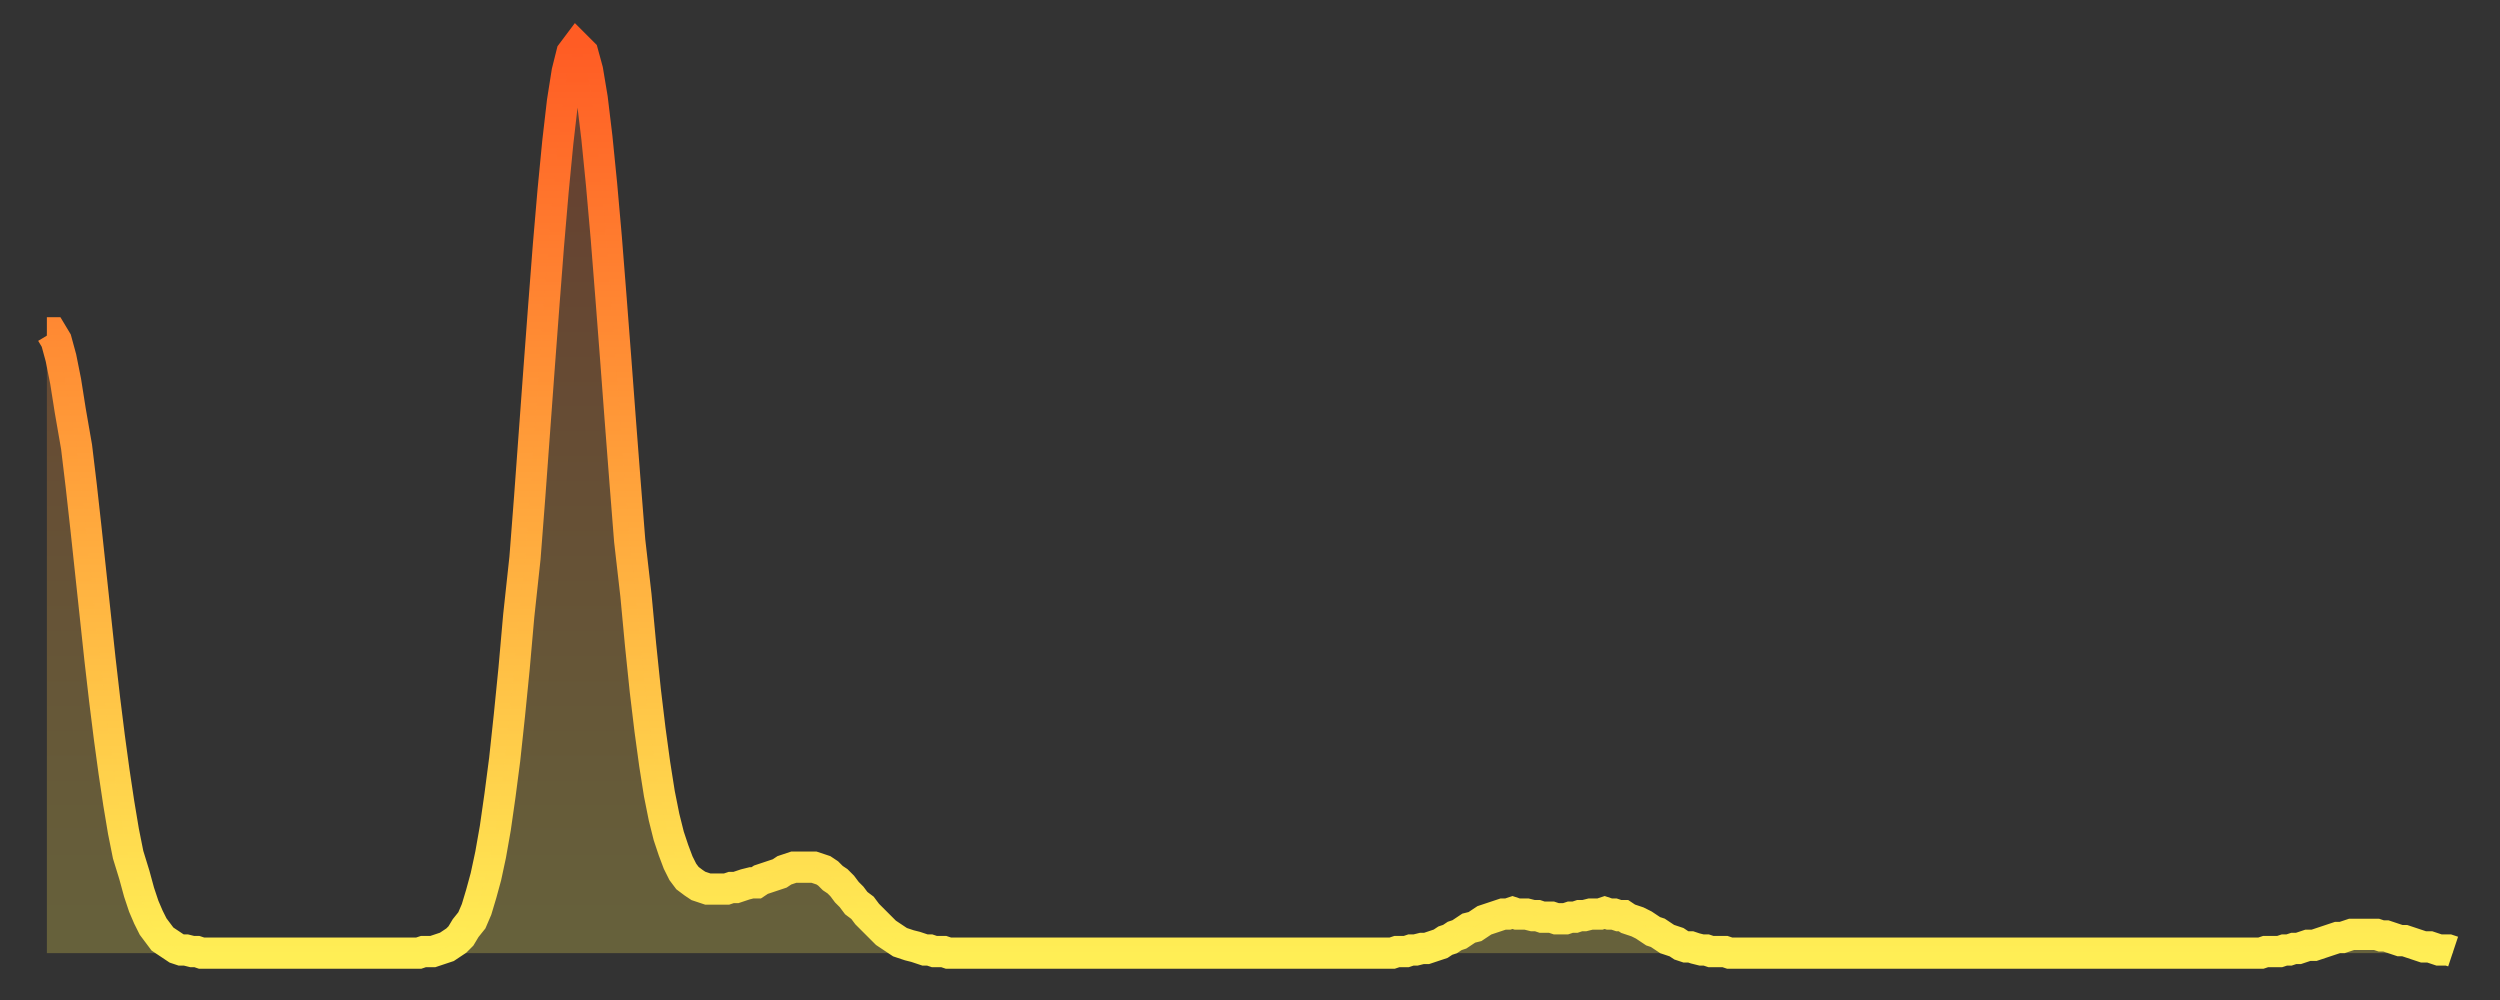 <?xml version="1.0" encoding="utf-8" ?>
<svg baseProfile="full" height="64" version="1.1" width="160" xmlns="http://www.w3.org/2000/svg" xmlns:ev="http://www.w3.org/2001/xml-events" xmlns:xlink="http://www.w3.org/1999/xlink"><rect width="100%" height="100%" fill="#333333" stroke="none"/><defs><linearGradient id="id223976" x1="0" x2="0" y1="0" y2="1"><stop offset="0%" stop-color="#ff5c24" /><stop offset="50%" stop-color="#ffa53c" /><stop offset="100%" stop-color="#ffee55" /></linearGradient></defs><g transform="translate(3,3)"><g><path d="M 0.0 18.3 0.3 18.3 0.6 18.8 0.9 19.9 1.2 21.4 1.5 23.3 1.9 25.6 2.2 28.1 2.5 30.8 2.8 33.6 3.1 36.4 3.4 39.2 3.7 41.8 4.0 44.2 4.3 46.4 4.6 48.4 4.9 50.2 5.2 51.7 5.6 53.0 5.9 54.1 6.2 55.0 6.5 55.7 6.8 56.3 7.1 56.7 7.4 57.1 7.7 57.3 8.0 57.5 8.3 57.7 8.6 57.8 8.9 57.8 9.3 57.9 9.6 57.9 9.9 58.0 10.2 58.0 10.5 58.0 10.8 58.0 11.1 58.0 11.4 58.0 11.7 58.0 12.0 58.0 12.3 58.0 12.7 58.0 13.0 58.0 13.3 58.0 13.6 58.0 13.9 58.0 14.2 58.0 14.5 58.0 14.8 58.0 15.1 58.0 15.4 58.0 15.7 58.0 16.0 58.0 16.4 58.0 16.7 58.0 17.0 58.0 17.3 58.0 17.6 58.0 17.9 58.0 18.2 58.0 18.5 58.0 18.8 58.0 19.1 58.0 19.4 58.0 19.8 58.0 20.1 58.0 20.4 58.0 20.7 58.0 21.0 58.0 21.3 58.0 21.6 58.0 21.9 58.0 22.2 58.0 22.5 58.0 22.8 58.0 23.1 58.0 23.5 58.0 23.8 58.0 24.1 57.9 24.4 57.9 24.7 57.9 25.0 57.8 25.3 57.7 25.6 57.6 25.9 57.4 26.2 57.2 26.5 56.9 26.8 56.4 27.2 55.9 27.5 55.2 27.8 54.2 28.1 53.1 28.4 51.7 28.7 50.0 29.0 47.9 29.3 45.6 29.6 42.8 29.9 39.8 30.2 36.4 30.6 32.7 30.9 28.8 31.2 24.7 31.5 20.6 31.8 16.6 32.1 12.7 32.4 9.2 32.7 6.1 33.0 3.5 33.3 1.6 33.6 0.4 33.9 0.0 34.3 0.4 34.6 1.5 34.9 3.3 35.2 5.8 35.5 8.8 35.8 12.2 36.1 16.0 36.4 19.9 36.7 23.9 37.0 27.8 37.3 31.6 37.7 35.1 38.0 38.3 38.3 41.2 38.6 43.7 38.9 45.9 39.2 47.8 39.5 49.3 39.8 50.5 40.1 51.4 40.4 52.2 40.7 52.8 41.0 53.2 41.4 53.5 41.7 53.7 42.0 53.8 42.3 53.9 42.6 53.9 42.9 53.9 43.2 53.9 43.5 53.9 43.8 53.8 44.1 53.8 44.4 53.7 44.7 53.6 45.1 53.5 45.4 53.5 45.7 53.3 46.0 53.2 46.3 53.1 46.6 53.0 46.9 52.9 47.2 52.7 47.5 52.6 47.8 52.5 48.1 52.5 48.5 52.5 48.8 52.5 49.1 52.5 49.4 52.6 49.7 52.7 50.0 52.9 50.3 53.2 50.6 53.4 50.9 53.7 51.2 54.1 51.5 54.4 51.8 54.8 52.2 55.1 52.5 55.5 52.8 55.8 53.1 56.1 53.4 56.4 53.7 56.7 54.0 56.9 54.3 57.1 54.6 57.3 54.9 57.4 55.2 57.5 55.6 57.6 55.9 57.7 56.2 57.8 56.5 57.8 56.8 57.9 57.1 57.9 57.4 57.9 57.7 58.0 58.0 58.0 58.3 58.0 58.6 58.0 58.9 58.0 59.3 58.0 59.6 58.0 59.9 58.0 60.2 58.0 60.5 58.0 60.8 58.0 61.1 58.0 61.4 58.0 61.7 58.0 62.0 58.0 62.3 58.0 62.6 58.0 63.0 58.0 63.3 58.0 63.6 58.0 63.9 58.0 64.2 58.0 64.5 58.0 64.8 58.0 65.1 58.0 65.4 58.0 65.7 58.0 66.0 58.0 66.4 58.0 66.7 58.0 67.0 58.0 67.3 58.0 67.6 58.0 67.9 58.0 68.2 58.0 68.5 58.0 68.8 58.0 69.1 58.0 69.4 58.0 69.7 58.0 70.1 58.0 70.4 58.0 70.7 58.0 71.0 58.0 71.3 58.0 71.6 58.0 71.9 58.0 72.2 58.0 72.5 58.0 72.8 58.0 73.1 58.0 73.5 58.0 73.8 58.0 74.1 58.0 74.4 58.0 74.7 58.0 75.0 58.0 75.3 58.0 75.6 58.0 75.9 58.0 76.2 58.0 76.5 58.0 76.8 58.0 77.2 58.0 77.5 58.0 77.8 58.0 78.1 58.0 78.4 58.0 78.7 58.0 79.0 58.0 79.3 58.0 79.6 58.0 79.9 58.0 80.2 58.0 80.5 58.0 80.9 58.0 81.2 58.0 81.5 58.0 81.8 58.0 82.1 58.0 82.4 58.0 82.7 58.0 83.0 58.0 83.3 58.0 83.6 58.0 83.9 58.0 84.3 58.0 84.6 58.0 84.9 58.0 85.2 58.0 85.5 58.0 85.8 58.0 86.1 58.0 86.4 57.9 86.7 57.9 87.0 57.9 87.3 57.8 87.6 57.8 88.0 57.7 88.3 57.7 88.6 57.6 88.9 57.5 89.2 57.4 89.5 57.2 89.8 57.1 90.1 56.9 90.4 56.8 90.7 56.6 91.0 56.4 91.4 56.3 91.7 56.1 92.0 55.9 92.3 55.8 92.6 55.7 92.9 55.6 93.2 55.5 93.5 55.5 93.8 55.4 94.1 55.5 94.4 55.5 94.7 55.5 95.1 55.6 95.4 55.6 95.7 55.7 96.0 55.7 96.3 55.7 96.6 55.8 96.9 55.8 97.2 55.8 97.5 55.7 97.8 55.7 98.1 55.6 98.4 55.6 98.8 55.5 99.1 55.5 99.4 55.5 99.7 55.4 100.0 55.5 100.3 55.5 100.6 55.6 100.9 55.6 101.2 55.8 101.5 55.9 101.8 56.0 102.2 56.2 102.5 56.4 102.8 56.6 103.1 56.7 103.4 56.9 103.7 57.1 104.0 57.2 104.3 57.3 104.6 57.5 104.9 57.6 105.2 57.6 105.5 57.7 105.9 57.8 106.2 57.8 106.5 57.9 106.8 57.9 107.1 57.9 107.4 57.9 107.7 58.0 108.0 58.0 108.3 58.0 108.6 58.0 108.9 58.0 109.3 58.0 109.6 58.0 109.9 58.0 110.2 58.0 110.5 58.0 110.8 58.0 111.1 58.0 111.4 58.0 111.7 58.0 112.0 58.0 112.3 58.0 112.6 58.0 113.0 58.0 113.3 58.0 113.6 58.0 113.9 58.0 114.2 58.0 114.5 58.0 114.8 58.0 115.1 58.0 115.4 58.0 115.7 58.0 116.0 58.0 116.3 58.0 116.7 58.0 117.0 58.0 117.3 58.0 117.6 58.0 117.9 58.0 118.2 58.0 118.5 58.0 118.8 58.0 119.1 58.0 119.4 58.0 119.7 58.0 120.1 58.0 120.4 58.0 120.7 58.0 121.0 58.0 121.3 58.0 121.6 58.0 121.9 58.0 122.2 58.0 122.5 58.0 122.8 58.0 123.1 58.0 123.4 58.0 123.8 58.0 124.1 58.0 124.4 58.0 124.7 58.0 125.0 58.0 125.3 58.0 125.6 58.0 125.9 58.0 126.2 58.0 126.5 58.0 126.8 58.0 127.2 58.0 127.5 58.0 127.8 58.0 128.1 58.0 128.4 58.0 128.7 58.0 129.0 58.0 129.3 58.0 129.6 58.0 129.9 58.0 130.2 58.0 130.5 58.0 130.9 58.0 131.2 58.0 131.5 58.0 131.8 58.0 132.1 58.0 132.4 58.0 132.7 58.0 133.0 58.0 133.3 58.0 133.6 58.0 133.9 58.0 134.2 58.0 134.6 58.0 134.9 58.0 135.2 58.0 135.5 58.0 135.8 58.0 136.1 58.0 136.4 58.0 136.7 58.0 137.0 58.0 137.3 58.0 137.6 58.0 138.0 58.0 138.3 58.0 138.6 58.0 138.9 58.0 139.2 58.0 139.5 58.0 139.8 58.0 140.1 58.0 140.4 58.0 140.7 58.0 141.0 58.0 141.3 58.0 141.7 58.0 142.0 57.9 142.3 57.9 142.6 57.9 142.9 57.9 143.2 57.8 143.5 57.8 143.8 57.7 144.1 57.7 144.4 57.6 144.7 57.5 145.1 57.5 145.4 57.4 145.7 57.3 146.0 57.2 146.3 57.1 146.6 57.0 146.9 57.0 147.2 56.9 147.5 56.8 147.8 56.8 148.1 56.8 148.4 56.8 148.8 56.8 149.1 56.8 149.4 56.9 149.7 56.9 150.0 57.0 150.3 57.1 150.6 57.2 150.9 57.2 151.2 57.3 151.5 57.4 151.8 57.5 152.1 57.6 152.5 57.6 152.8 57.7 153.1 57.8 153.4 57.8 153.7 57.8 154.0 57.9" fill="none" id="graph-curve" opacity="1" stroke="url(#id223976)" stroke-width="2" /><path d="M 0 58 L 0.0 18.3 0.3 18.3 0.6 18.8 0.9 19.9 1.2 21.4 1.5 23.3 1.9 25.6 2.2 28.1 2.5 30.8 2.8 33.6 3.1 36.4 3.4 39.2 3.7 41.8 4.0 44.2 4.3 46.4 4.6 48.4 4.9 50.2 5.2 51.7 5.6 53.0 5.9 54.1 6.2 55.0 6.5 55.7 6.8 56.3 7.1 56.7 7.4 57.1 7.7 57.3 8.0 57.5 8.3 57.7 8.6 57.8 8.9 57.8 9.3 57.9 9.6 57.9 9.9 58.0 10.2 58.0 10.5 58.0 10.8 58.0 11.1 58.0 11.4 58.0 11.7 58.0 12.0 58.0 12.3 58.0 12.7 58.0 13.0 58.0 13.3 58.0 13.6 58.0 13.9 58.0 14.2 58.0 14.5 58.0 14.8 58.0 15.1 58.0 15.4 58.0 15.7 58.0 16.0 58.0 16.4 58.0 16.7 58.0 17.0 58.0 17.3 58.0 17.6 58.0 17.9 58.0 18.2 58.0 18.5 58.0 18.8 58.0 19.1 58.0 19.4 58.0 19.8 58.0 20.1 58.0 20.4 58.0 20.7 58.0 21.0 58.0 21.3 58.0 21.6 58.0 21.9 58.0 22.2 58.0 22.5 58.0 22.8 58.0 23.1 58.0 23.5 58.0 23.8 58.0 24.1 57.9 24.4 57.9 24.7 57.9 25.0 57.8 25.3 57.7 25.6 57.6 25.9 57.4 26.2 57.2 26.5 56.9 26.8 56.4 27.2 55.9 27.5 55.2 27.8 54.2 28.1 53.1 28.4 51.7 28.7 50.0 29.0 47.9 29.3 45.6 29.6 42.8 29.9 39.8 30.2 36.4 30.6 32.7 30.9 28.8 31.2 24.7 31.5 20.6 31.8 16.6 32.1 12.7 32.4 9.2 32.7 6.1 33.0 3.5 33.3 1.6 33.6 0.4 33.9 0.0 34.3 0.4 34.6 1.5 34.9 3.3 35.2 5.8 35.5 8.8 35.8 12.2 36.1 16.0 36.4 19.9 36.7 23.9 37.0 27.8 37.3 31.6 37.7 35.1 38.0 38.3 38.3 41.2 38.6 43.7 38.9 45.9 39.2 47.8 39.5 49.3 39.8 50.5 40.1 51.4 40.4 52.2 40.7 52.8 41.0 53.2 41.4 53.5 41.7 53.7 42.0 53.8 42.3 53.9 42.6 53.9 42.9 53.9 43.2 53.9 43.5 53.9 43.8 53.8 44.1 53.8 44.4 53.7 44.7 53.6 45.1 53.5 45.4 53.5 45.7 53.3 46.0 53.2 46.3 53.1 46.6 53.0 46.9 52.9 47.2 52.7 47.5 52.6 47.8 52.5 48.1 52.5 48.5 52.5 48.8 52.5 49.1 52.5 49.4 52.6 49.7 52.7 50.0 52.9 50.3 53.2 50.6 53.4 50.9 53.7 51.2 54.1 51.5 54.4 51.8 54.8 52.2 55.1 52.5 55.5 52.8 55.8 53.1 56.1 53.4 56.4 53.7 56.7 54.0 56.9 54.3 57.1 54.6 57.3 54.9 57.4 55.2 57.5 55.6 57.6 55.9 57.7 56.2 57.8 56.5 57.8 56.8 57.9 57.1 57.9 57.4 57.9 57.7 58.0 58.0 58.0 58.3 58.0 58.6 58.0 58.9 58.0 59.3 58.0 59.6 58.0 59.9 58.0 60.2 58.0 60.5 58.0 60.8 58.0 61.1 58.0 61.4 58.0 61.7 58.0 62.0 58.0 62.3 58.0 62.6 58.0 63.0 58.0 63.3 58.0 63.6 58.0 63.9 58.0 64.2 58.0 64.5 58.0 64.8 58.0 65.1 58.0 65.4 58.0 65.7 58.0 66.0 58.0 66.4 58.0 66.7 58.0 67.0 58.0 67.3 58.0 67.6 58.0 67.9 58.0 68.2 58.0 68.5 58.0 68.8 58.0 69.1 58.0 69.4 58.0 69.7 58.0 70.1 58.0 70.4 58.0 70.7 58.0 71.0 58.0 71.3 58.0 71.6 58.0 71.9 58.0 72.2 58.0 72.5 58.0 72.8 58.0 73.1 58.0 73.5 58.0 73.8 58.0 74.1 58.0 74.4 58.0 74.7 58.0 75.0 58.0 75.3 58.0 75.6 58.0 75.9 58.0 76.2 58.0 76.5 58.0 76.8 58.0 77.2 58.0 77.5 58.0 77.8 58.0 78.1 58.0 78.4 58.0 78.7 58.0 79.0 58.0 79.3 58.0 79.6 58.0 79.9 58.0 80.2 58.0 80.5 58.0 80.9 58.0 81.2 58.0 81.5 58.0 81.8 58.0 82.1 58.0 82.4 58.0 82.7 58.0 83.0 58.0 83.3 58.0 83.6 58.0 83.9 58.0 84.3 58.0 84.6 58.0 84.9 58.0 85.2 58.0 85.5 58.0 85.8 58.0 86.1 58.0 86.4 57.9 86.7 57.9 87.0 57.9 87.3 57.8 87.6 57.8 88.0 57.7 88.3 57.7 88.6 57.6 88.9 57.5 89.2 57.4 89.5 57.2 89.8 57.1 90.1 56.9 90.4 56.8 90.7 56.6 91.0 56.4 91.4 56.3 91.7 56.1 92.0 55.9 92.3 55.8 92.6 55.7 92.9 55.6 93.2 55.5 93.5 55.5 93.8 55.4 94.1 55.5 94.4 55.5 94.7 55.5 95.1 55.6 95.4 55.6 95.7 55.7 96.0 55.7 96.3 55.7 96.6 55.8 96.9 55.8 97.2 55.8 97.5 55.7 97.8 55.7 98.1 55.6 98.4 55.6 98.8 55.5 99.1 55.5 99.4 55.5 99.7 55.4 100.0 55.5 100.3 55.5 100.6 55.6 100.9 55.6 101.2 55.8 101.5 55.9 101.8 56.0 102.2 56.2 102.5 56.4 102.8 56.6 103.1 56.7 103.4 56.9 103.7 57.1 104.0 57.2 104.3 57.3 104.6 57.5 104.9 57.6 105.2 57.6 105.5 57.7 105.9 57.8 106.2 57.8 106.5 57.9 106.8 57.9 107.1 57.9 107.4 57.9 107.7 58.0 108.0 58.0 108.3 58.0 108.6 58.0 108.9 58.0 109.3 58.0 109.6 58.0 109.9 58.0 110.2 58.0 110.5 58.0 110.8 58.0 111.1 58.0 111.4 58.0 111.7 58.0 112.0 58.0 112.3 58.0 112.6 58.0 113.0 58.0 113.3 58.0 113.6 58.0 113.9 58.0 114.2 58.0 114.5 58.0 114.8 58.0 115.1 58.0 115.4 58.0 115.7 58.0 116.0 58.0 116.3 58.0 116.7 58.0 117.0 58.0 117.3 58.0 117.6 58.0 117.9 58.0 118.2 58.0 118.5 58.0 118.8 58.0 119.1 58.0 119.4 58.0 119.7 58.0 120.1 58.0 120.4 58.0 120.7 58.0 121.0 58.0 121.3 58.0 121.6 58.0 121.9 58.0 122.2 58.0 122.5 58.0 122.8 58.0 123.1 58.0 123.4 58.0 123.8 58.0 124.1 58.0 124.4 58.0 124.7 58.0 125.0 58.0 125.3 58.0 125.6 58.0 125.9 58.0 126.2 58.0 126.5 58.0 126.8 58.0 127.2 58.0 127.5 58.0 127.8 58.0 128.1 58.0 128.4 58.0 128.7 58.0 129.0 58.0 129.3 58.0 129.6 58.0 129.9 58.0 130.2 58.0 130.5 58.0 130.9 58.0 131.2 58.0 131.5 58.0 131.8 58.0 132.1 58.0 132.4 58.0 132.7 58.0 133.0 58.0 133.3 58.0 133.6 58.0 133.9 58.0 134.2 58.0 134.6 58.0 134.9 58.0 135.2 58.0 135.5 58.0 135.8 58.0 136.1 58.0 136.4 58.0 136.7 58.0 137.0 58.0 137.3 58.0 137.6 58.0 138.0 58.0 138.3 58.0 138.6 58.0 138.9 58.0 139.2 58.0 139.5 58.0 139.8 58.0 140.1 58.0 140.4 58.0 140.7 58.0 141.0 58.0 141.3 58.0 141.7 58.0 142.0 57.9 142.3 57.9 142.6 57.9 142.9 57.9 143.2 57.8 143.5 57.8 143.8 57.7 144.1 57.7 144.4 57.6 144.7 57.5 145.1 57.5 145.4 57.4 145.7 57.3 146.0 57.2 146.3 57.1 146.6 57.0 146.9 57.0 147.2 56.9 147.5 56.8 147.8 56.8 148.1 56.8 148.4 56.8 148.8 56.8 149.1 56.8 149.4 56.9 149.7 56.9 150.0 57.0 150.3 57.1 150.6 57.2 150.9 57.2 151.2 57.3 151.5 57.4 151.8 57.5 152.1 57.6 152.5 57.6 152.8 57.7 153.1 57.8 153.4 57.8 153.7 57.8 154.0 57.9 154 58" fill="url(#id223976)" fill-opacity=".25" id="graph-shadow" /></g></g></svg>